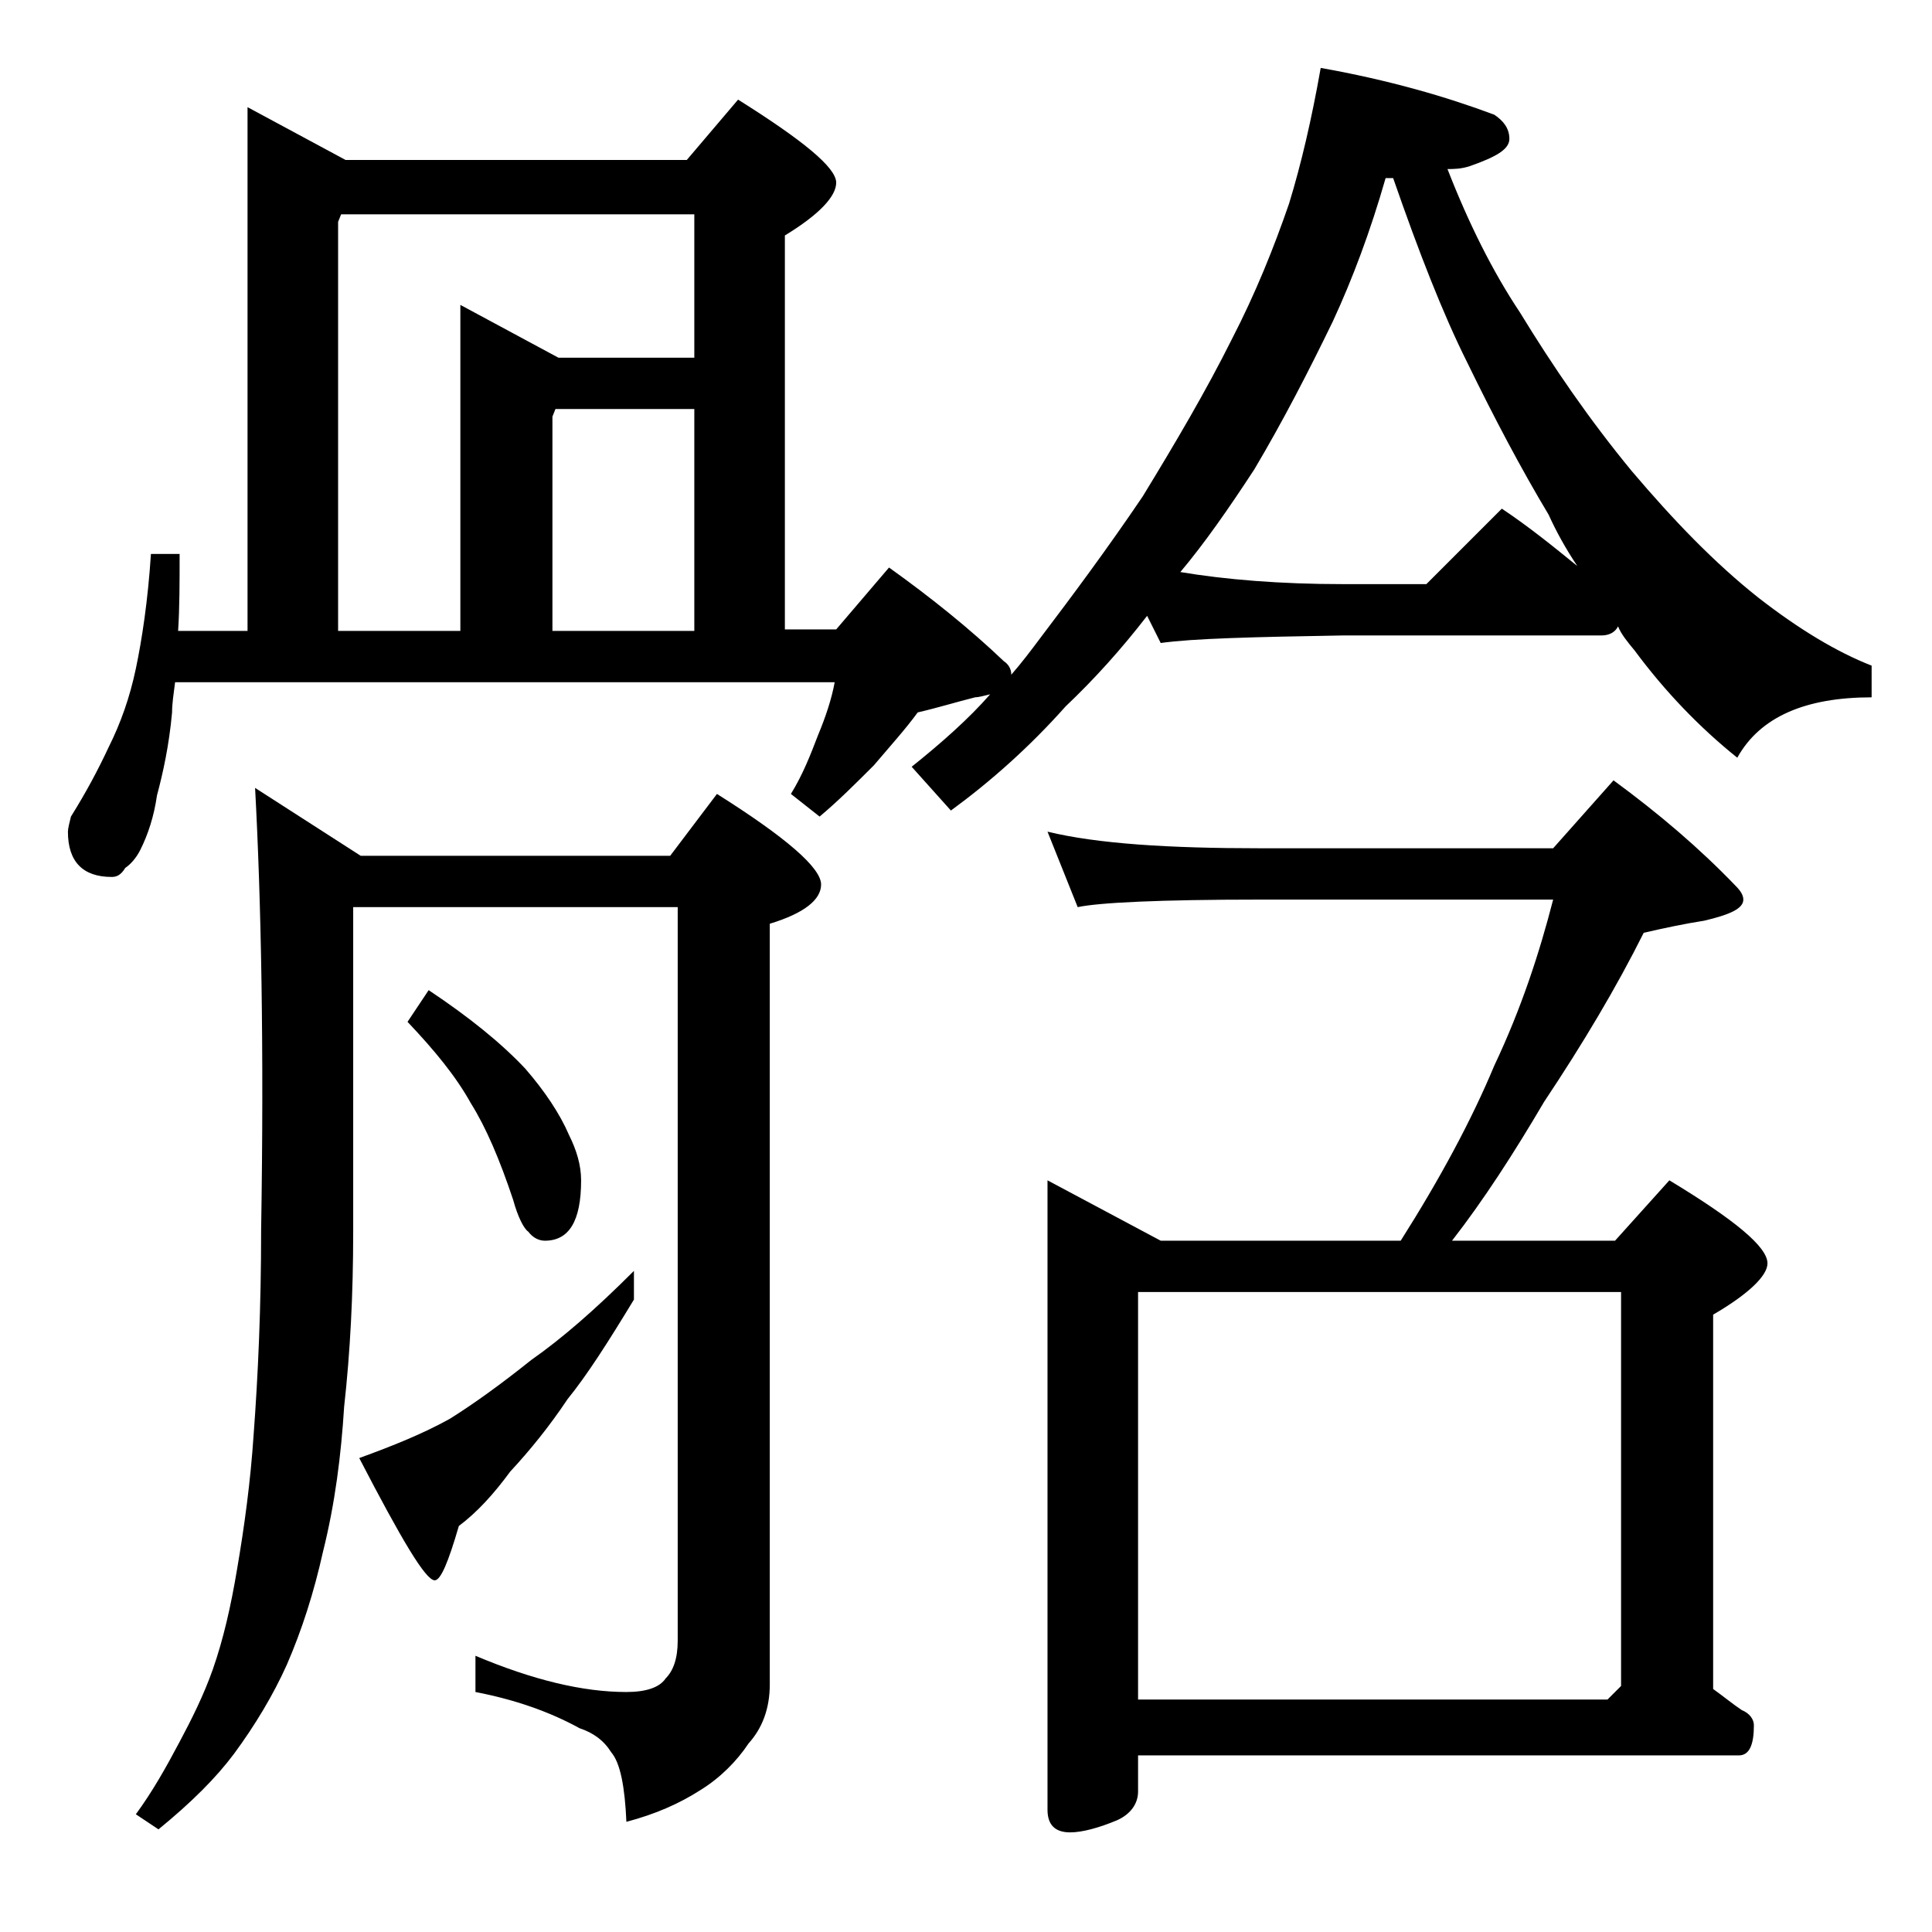 <?xml version="1.0" encoding="utf-8"?>
<!-- Generator: Adobe Illustrator 18.0.0, SVG Export Plug-In . SVG Version: 6.00 Build 0)  -->
<!DOCTYPE svg PUBLIC "-//W3C//DTD SVG 1.1//EN" "http://www.w3.org/Graphics/SVG/1.1/DTD/svg11.dtd">
<svg version="1.1" id="Layer_1" xmlns="http://www.w3.org/2000/svg" xmlns:xlink="http://www.w3.org/1999/xlink" x="0px" y="0px"
	 viewBox="0 0 128 128" enable-background="new 0 0 128 128" xml:space="preserve">
<path d="M16.4,7.1l6.5,3.5h22.6l3.4-4c4.3,2.7,6.5,4.5,6.5,5.5c0,0.9-1.1,2.1-3.4,3.5v26.1h3.4l3.5-4.1c2.8,2,5.4,4.1,7.6,6.2
	c0.3,0.2,0.5,0.5,0.5,0.9c0.7-0.8,1.3-1.6,1.9-2.4c2.2-2.9,4.5-6,6.8-9.4c2.2-3.6,4.2-7,5.9-10.4c1.6-3.1,2.8-6.1,3.8-9
	c0.8-2.6,1.5-5.6,2.1-9c4.5,0.8,8.3,1.9,11.5,3.1C99.6,8,100,8.5,100,9.2c0,0.7-0.9,1.2-2.6,1.8c-0.6,0.2-1.1,0.2-1.5,0.2
	c1.4,3.6,3,6.8,4.8,9.5c2.2,3.6,4.6,7.1,7.4,10.5c2.8,3.3,5.5,6.1,8.4,8.4c2.7,2.1,5.2,3.6,7.5,4.5v2.1c-4.4,0-7.4,1.3-8.9,4
	c-2.5-2-4.8-4.4-6.8-7.1c-0.5-0.6-0.9-1.1-1.1-1.6c-0.2,0.4-0.6,0.6-1.1,0.6H89c-5.9,0.1-10,0.2-12.1,0.5L76,40.8
	c-1.7,2.2-3.5,4.2-5.4,6c-2.4,2.7-5,5-7.6,6.9l-2.6-2.9c2-1.6,3.8-3.2,5.2-4.8c-0.4,0.1-0.8,0.2-1,0.2c-1.2,0.3-2.5,0.7-3.8,1
	c-0.8,1.1-1.8,2.2-2.9,3.5c-1.2,1.2-2.4,2.4-3.6,3.4l-1.9-1.5c0.8-1.3,1.3-2.6,1.8-3.9c0.5-1.2,0.9-2.4,1.1-3.5H11.6
	c-0.1,0.8-0.2,1.4-0.2,2c-0.2,2.2-0.6,4-1,5.5c-0.2,1.4-0.6,2.6-1.1,3.6c-0.3,0.6-0.7,1-1,1.2C8,58,7.7,58.1,7.4,58.1
	c-1.9,0-2.9-1-2.9-3c0-0.2,0.1-0.6,0.2-1c1-1.6,1.8-3.1,2.5-4.6c0.8-1.6,1.4-3.3,1.8-5.2c0.4-1.9,0.8-4.5,1-7.6h1.9
	c0,1.9,0,3.6-0.1,5.1h4.6V7.1z M16.9,52.2l7,4.5h20.5l3.1-4.1c4.6,2.9,6.9,4.9,6.9,6c0,1-1.1,1.9-3.4,2.6v50.4
	c0,1.6-0.5,2.9-1.4,3.9c-0.8,1.2-1.9,2.3-3.2,3.1c-1.4,0.9-3,1.6-4.9,2.1c-0.1-2.3-0.4-3.9-1-4.6c-0.5-0.8-1.2-1.3-2.1-1.6
	c-2-1.1-4.3-1.9-6.9-2.4v-2.4c3.8,1.6,7.1,2.4,10,2.4c1.3,0,2.2-0.3,2.6-0.9c0.5-0.5,0.8-1.3,0.8-2.5V60.1H23.4v21.5
	c0,4.2-0.2,8-0.6,11.6c-0.2,3.2-0.6,6.4-1.4,9.6c-0.6,2.7-1.4,5.2-2.4,7.5c-0.9,2-2.1,4-3.5,5.9c-1.2,1.6-2.8,3.2-5,5l-1.5-1
	c1.1-1.5,2-3.1,2.9-4.8c0.8-1.5,1.6-3.1,2.2-4.8c0.7-2,1.2-4.2,1.6-6.6c0.5-2.9,0.9-5.9,1.1-8.9c0.3-4,0.5-8.5,0.5-13.6
	C17.5,69.4,17.3,59.6,16.9,52.2z M22.4,41.8h8.1V20.2l6.5,3.5h9v-9.5H22.6l-0.2,0.5V41.8z M42,84.2v1.9c-1.7,2.8-3.1,5-4.4,6.6
	c-1.2,1.8-2.5,3.4-3.8,4.8c-1.1,1.5-2.2,2.7-3.4,3.6c-0.7,2.4-1.2,3.6-1.6,3.6c-0.6,0-2.2-2.7-5-8.1c2.2-0.8,4.2-1.6,6-2.6
	c1.6-1,3.4-2.3,5.4-3.9C37.2,88.7,39.4,86.8,42,84.2z M28.4,65.6c2.7,1.8,4.8,3.5,6.4,5.2c1.3,1.5,2.3,3,2.9,4.4c0.5,1,0.8,2,0.8,3
	c0,2.7-0.8,4-2.4,4c-0.4,0-0.8-0.2-1.1-0.6c-0.3-0.2-0.7-1-1-2.1c-0.9-2.7-1.8-4.8-2.8-6.4c-1-1.8-2.4-3.5-4.2-5.4L28.4,65.6z
	 M36.5,41.8H46V27.1h-9.2l-0.2,0.5V41.8z M69.4,55.1c3.3,0.8,8,1.1,14.1,1.1h19.4l4-4.5c3,2.2,5.7,4.5,8.1,7
	c0.3,0.3,0.5,0.6,0.5,0.9c0,0.6-0.9,1-2.6,1.4c-1.3,0.2-2.7,0.5-4,0.8c-1.8,3.6-4,7.3-6.6,11.2c-2,3.4-4,6.5-6.1,9.2h10.8l3.6-4
	c4.3,2.6,6.5,4.4,6.5,5.5c0,0.8-1.2,2-3.6,3.4v24.8c0.7,0.5,1.3,1,1.9,1.4c0.5,0.2,0.8,0.6,0.8,1c0,1.3-0.3,2-1,2H75.4v2.4
	c0,0.8-0.5,1.5-1.4,1.9c-1.2,0.5-2.3,0.8-3.1,0.8c-1,0-1.5-0.5-1.5-1.5V78.2l7.5,4h15.9c2.6-4.1,4.7-8,6.2-11.6
	c1.8-3.8,3-7.5,3.9-11H83.5c-6.7,0-10.7,0.2-12.1,0.5L69.4,55.1z M75.4,112.6h31.1l0.9-0.9V85.6h-32V112.6z M78.2,37.9
	c3,0.5,6.6,0.8,10.8,0.8h5.5l5-5c1.8,1.2,3.4,2.5,5,3.8c-0.8-1.2-1.4-2.3-1.9-3.4c-1.8-3-3.6-6.4-5.4-10.1
	c-1.6-3.2-3.2-7.3-4.9-12.2h-0.5c-1,3.5-2.2,6.7-3.5,9.5c-1.6,3.3-3.3,6.6-5.2,9.8C81.4,33.7,79.8,36,78.2,37.9z"/>
</svg>
